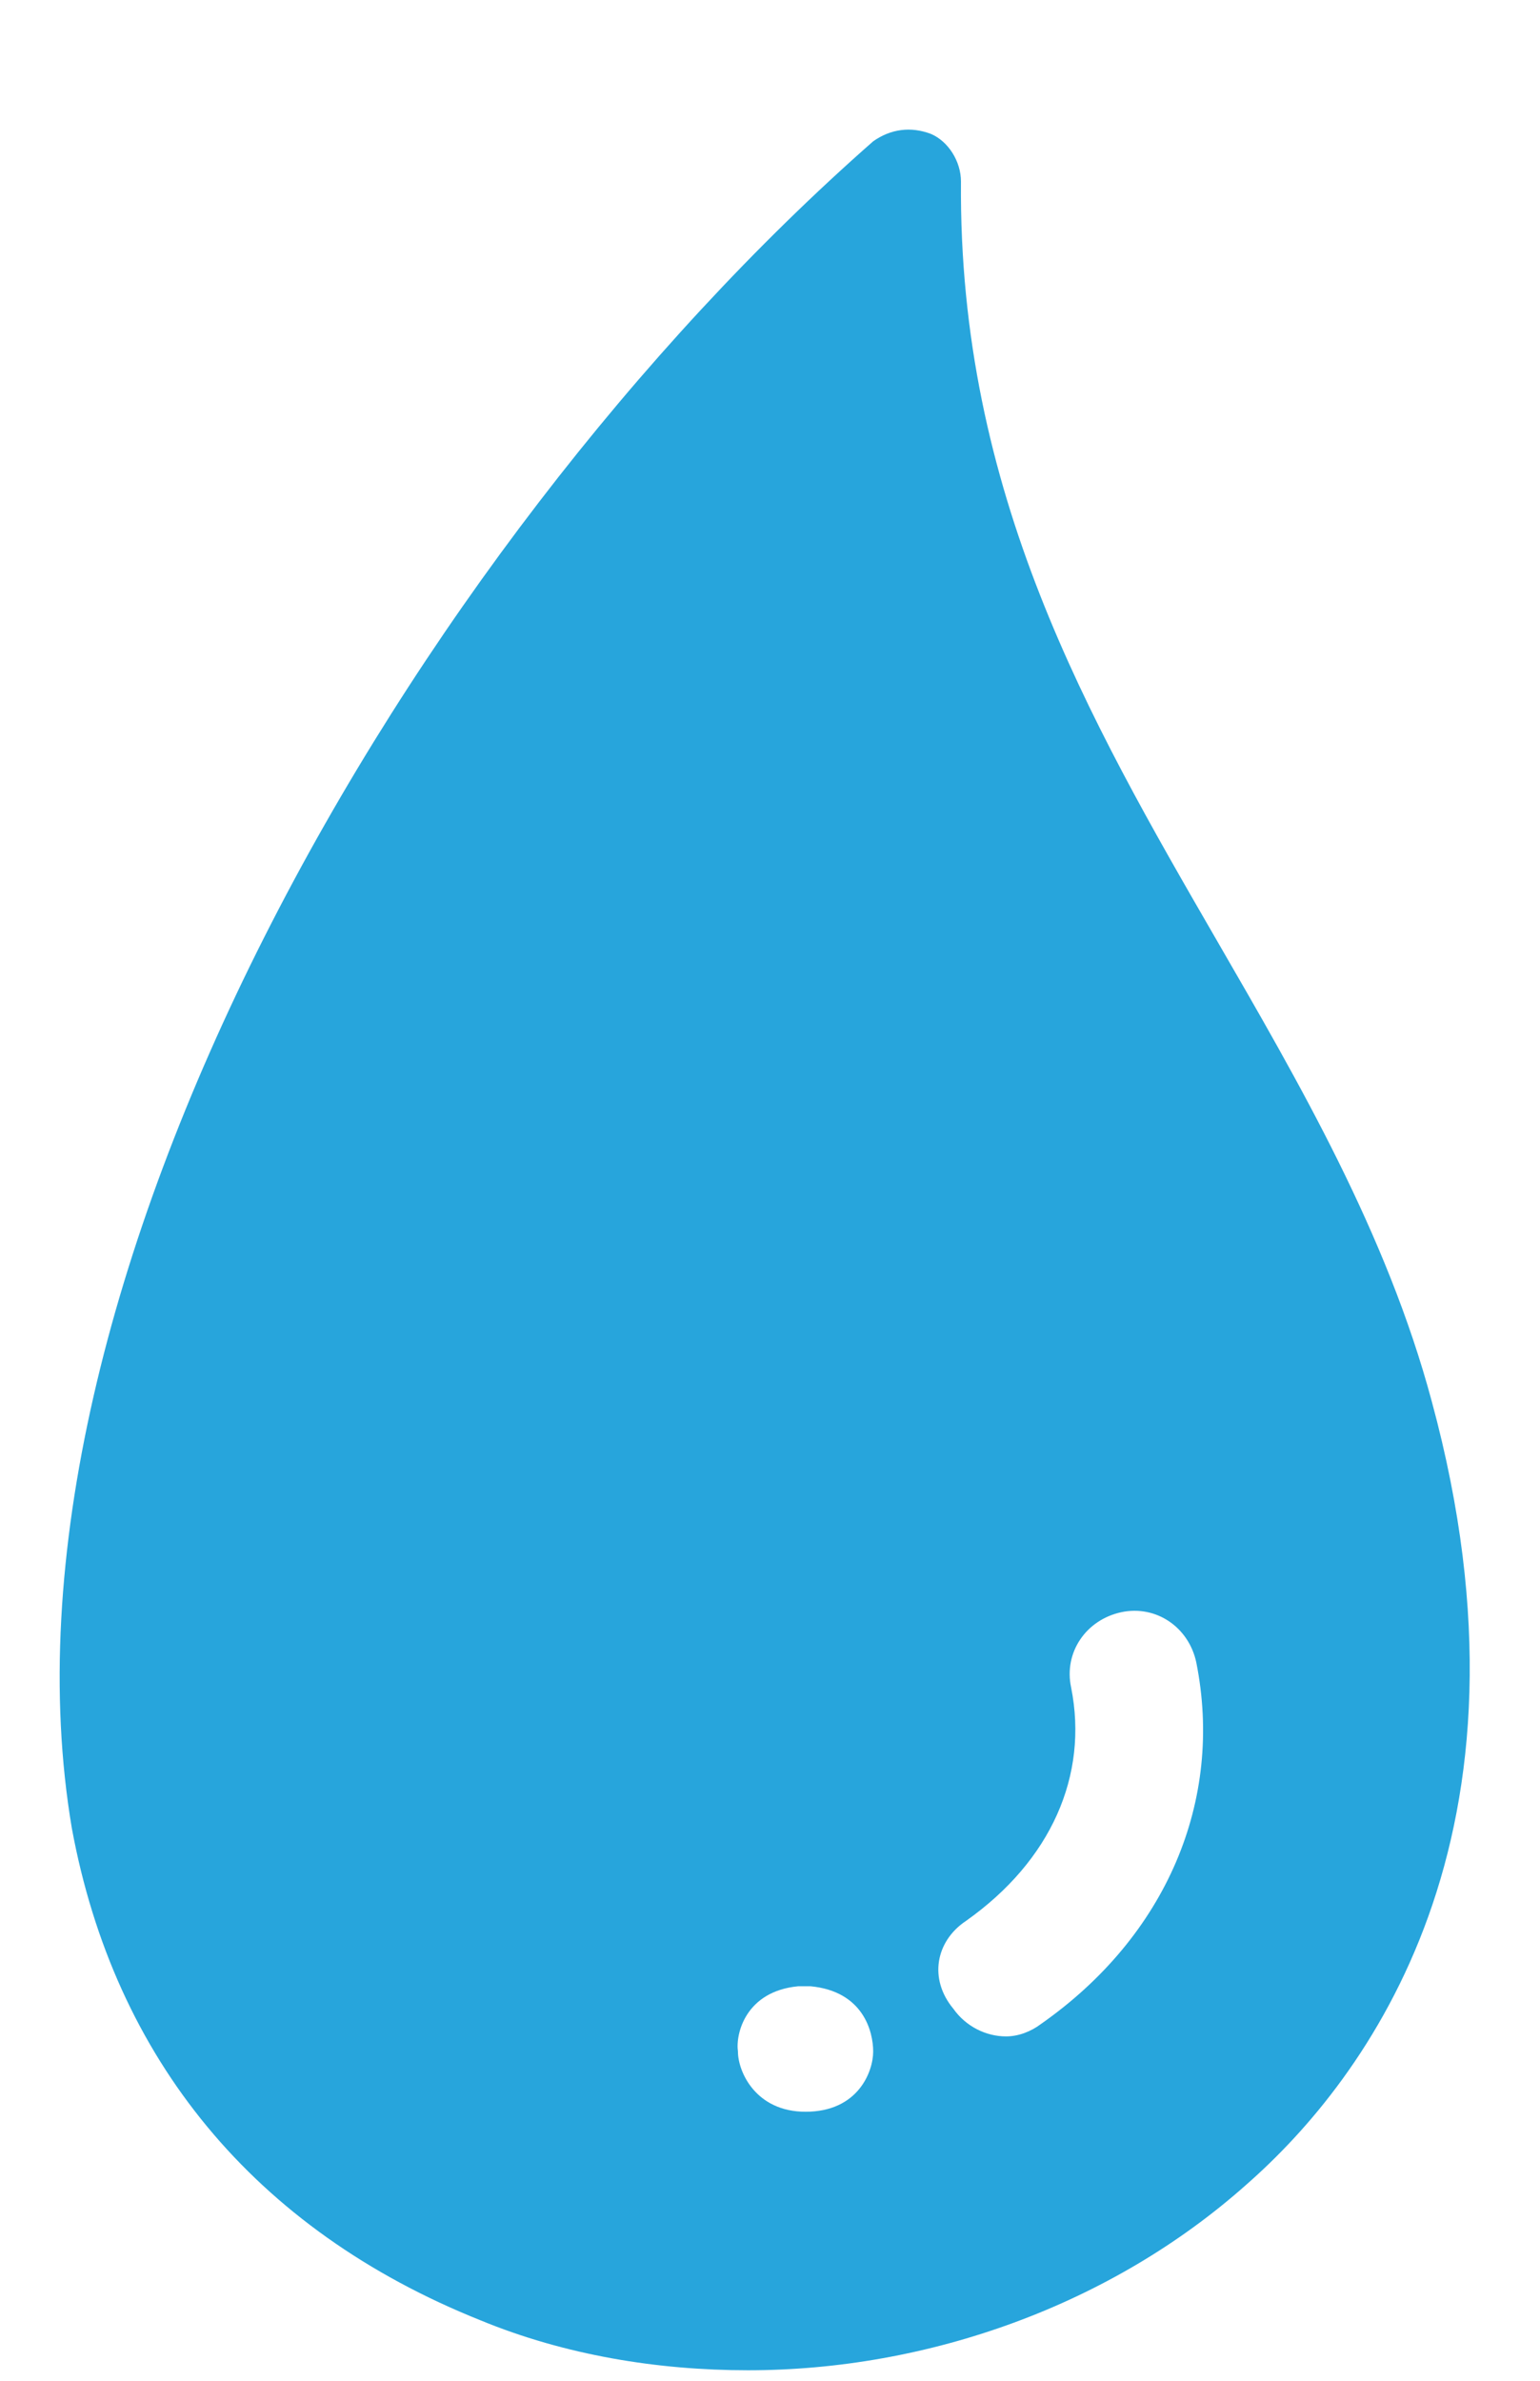 <svg xmlns="http://www.w3.org/2000/svg" fill="none" viewBox="0 0 11 17" height="17" width="11">
<path fill="#27A5DC" d="M3.429 16.567C4.037 16.818 4.699 16.925 5.343 16.925C6.631 16.925 7.937 16.459 8.903 15.599C9.762 14.846 11.068 13.108 10.227 10.007C9.905 8.806 9.279 7.731 8.688 6.709C7.776 5.132 6.846 3.519 6.864 1.296C6.864 1.153 6.774 1.009 6.649 0.956C6.506 0.902 6.363 0.92 6.237 1.009C2.91 3.931 -0.131 9.236 0.513 13.054C0.817 14.703 1.819 15.922 3.429 16.567ZM7.651 12.05C7.597 11.799 7.758 11.566 8.009 11.512C8.259 11.459 8.492 11.62 8.545 11.871C8.742 12.857 8.331 13.825 7.436 14.452C7.365 14.506 7.275 14.541 7.186 14.541C7.043 14.541 6.899 14.47 6.81 14.344C6.631 14.129 6.685 13.86 6.899 13.717C7.508 13.287 7.776 12.677 7.651 12.05ZM5.701 14.183H5.79C6.166 14.219 6.237 14.506 6.237 14.649C6.237 14.792 6.13 15.079 5.754 15.079C5.397 15.079 5.271 14.792 5.271 14.649C5.253 14.524 5.325 14.219 5.701 14.183Z"></path>
</svg>
